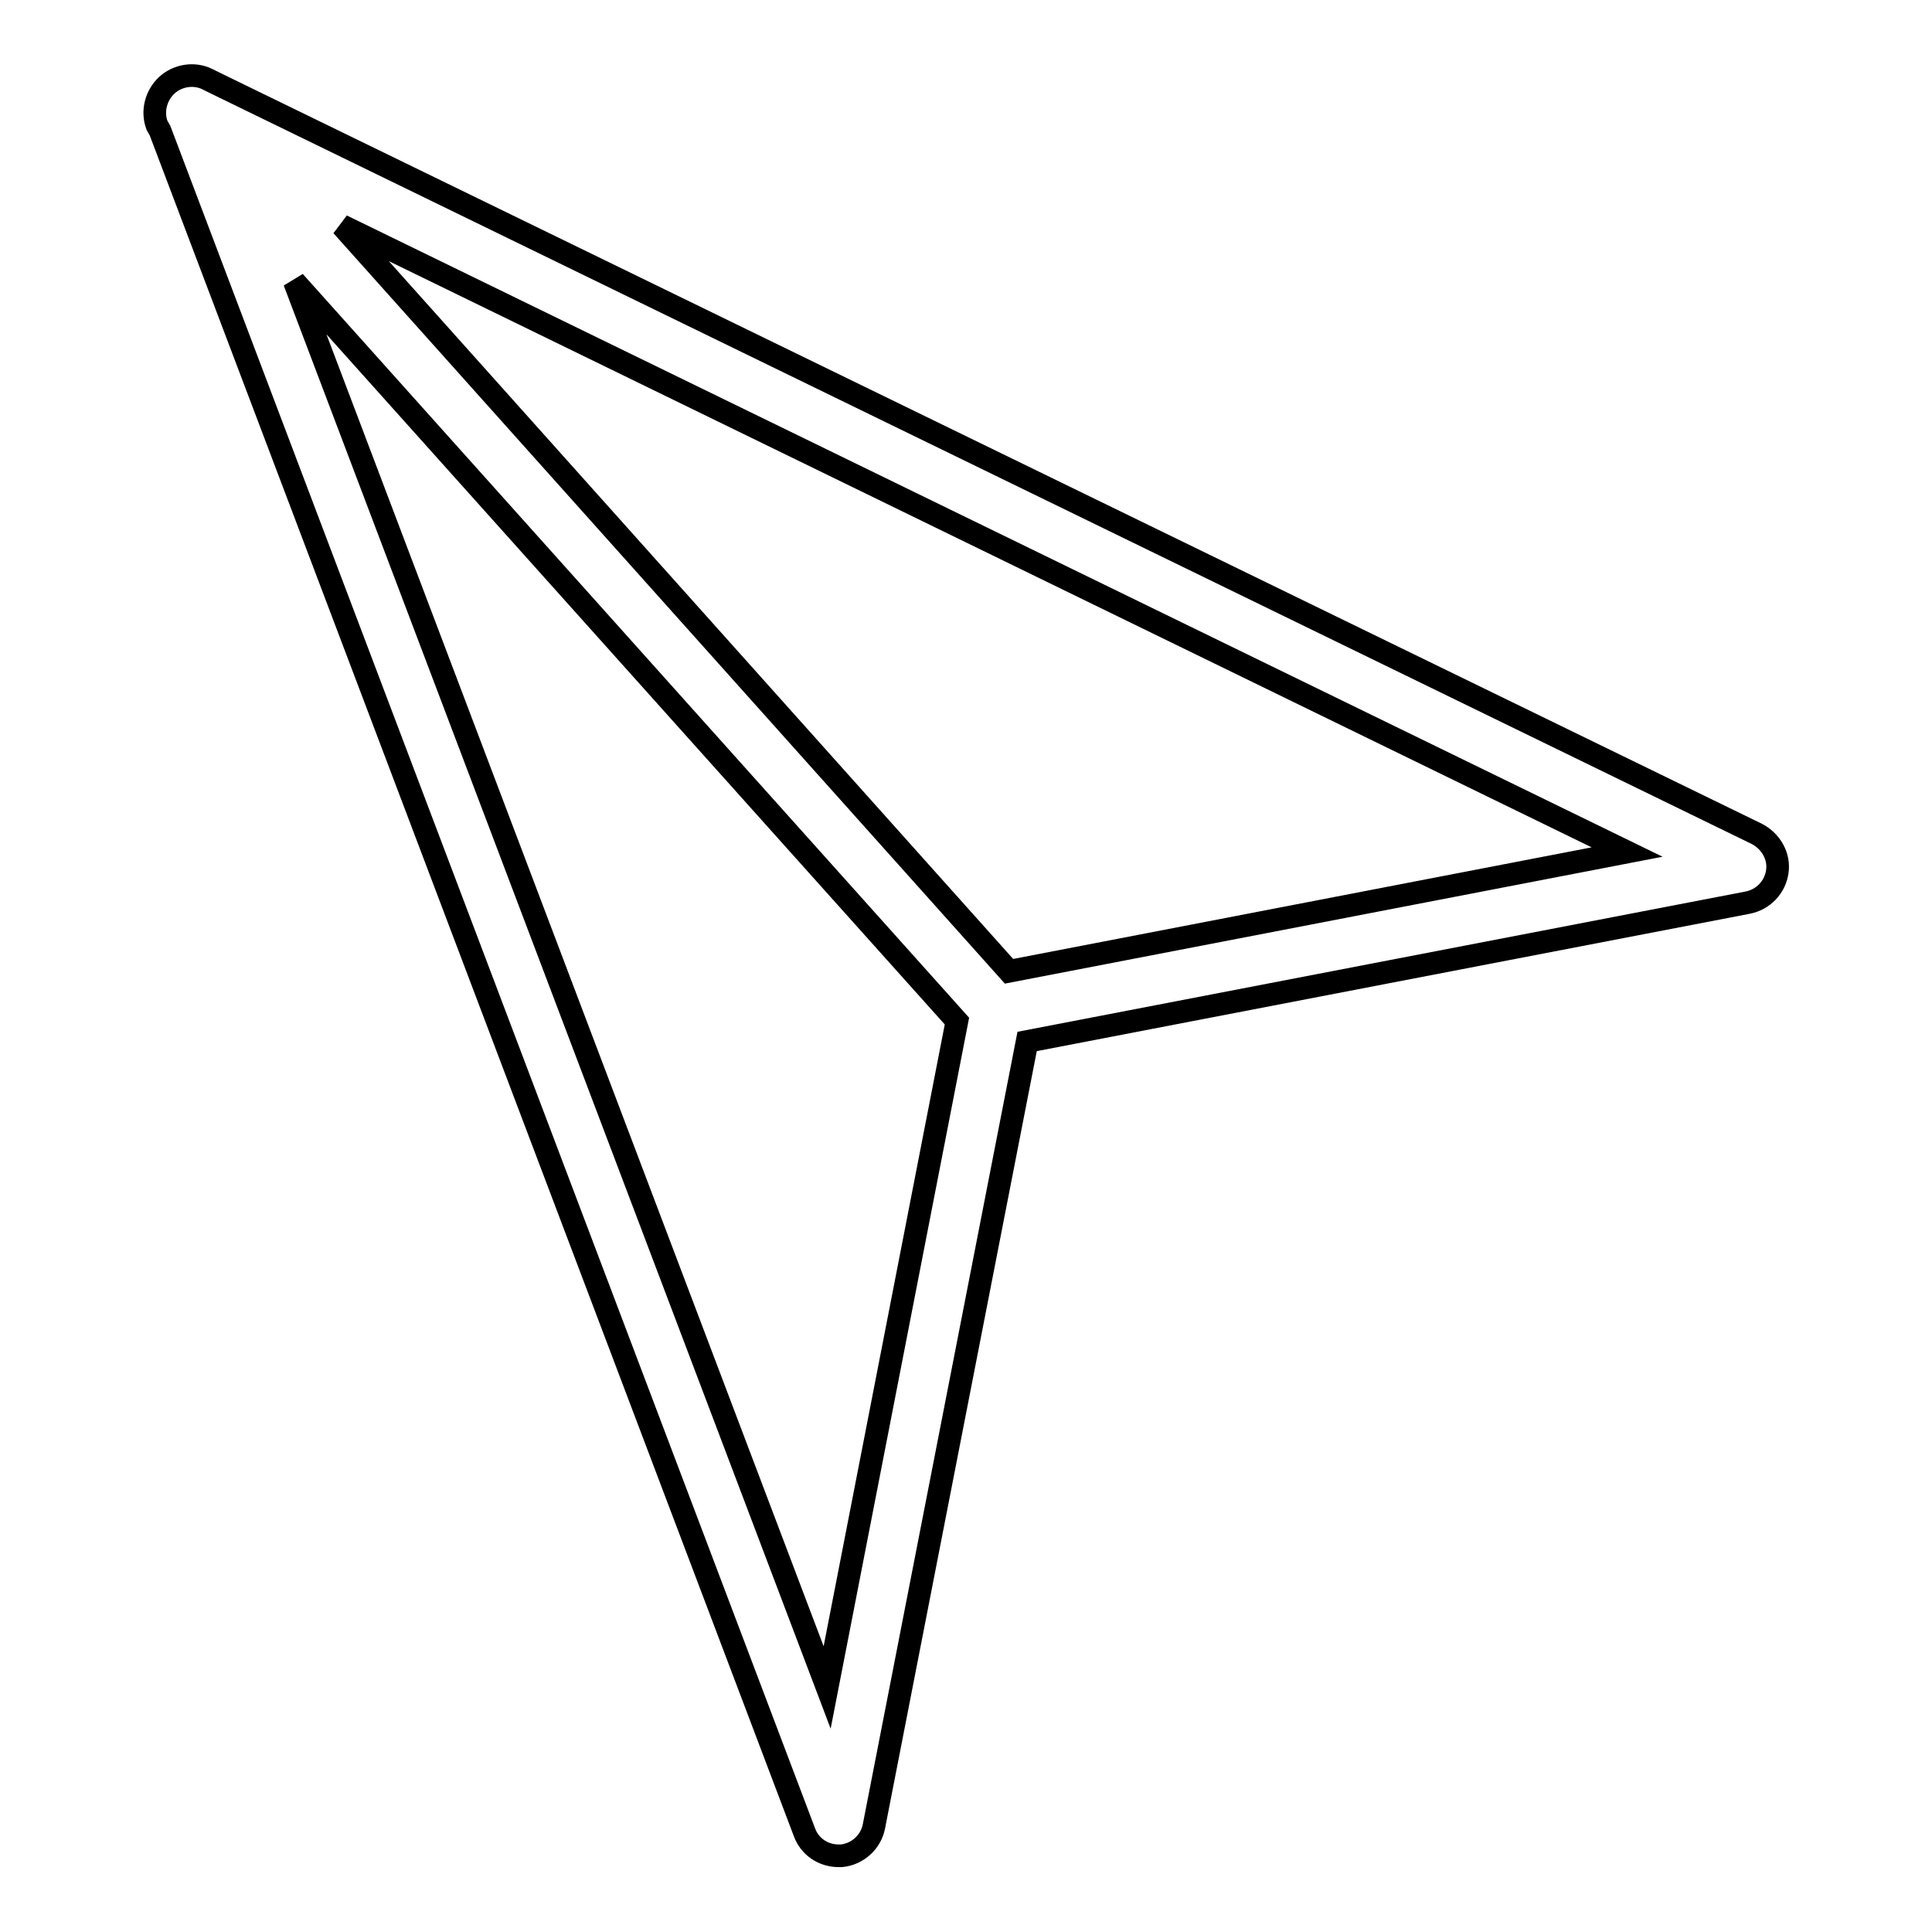 <?xml version="1.0" encoding="utf-8"?>
<!-- Svg Vector Icons : http://www.onlinewebfonts.com/icon -->
<!DOCTYPE svg PUBLIC "-//W3C//DTD SVG 1.1//EN" "http://www.w3.org/Graphics/SVG/1.1/DTD/svg11.dtd">
<svg version="1.1" xmlns="http://www.w3.org/2000/svg" xmlns:xlink="http://www.w3.org/1999/xlink" x="0px" y="0px" viewBox="0 0 256 256" enable-background="new 0 0 256 256" xml:space="preserve">
<g><g><g><path stroke-width="3" fill-opacity="0" stroke="#000000"  d="M21.2,17.3l85.4,225.5c0.7,1.9,2.5,3.1,4.5,3.1l0.4,0c2.1-0.2,3.9-1.8,4.3-3.9L136.1,138l95.5-18.4c2-0.4,3.6-2,3.9-4.1c0.3-2-0.8-4-2.7-5L28.3,10.9l0,0h0l-0.8-0.4c-1.8-0.9-4-0.5-5.4,0.8c-1.4,1.3-2,3.4-1.3,5.3L21.2,17.3L21.2,17.3L21.2,17.3z M215.6,112.9l-81.9,15.8L45.3,29.9L215.6,112.9z M126.8,135.3l-17.2,88.3L39,37.3L126.8,135.3z"/></g><g></g><g></g><g></g><g></g><g></g><g></g><g></g><g></g><g></g><g></g><g></g><g></g><g></g><g></g><g></g></g></g>
</svg>